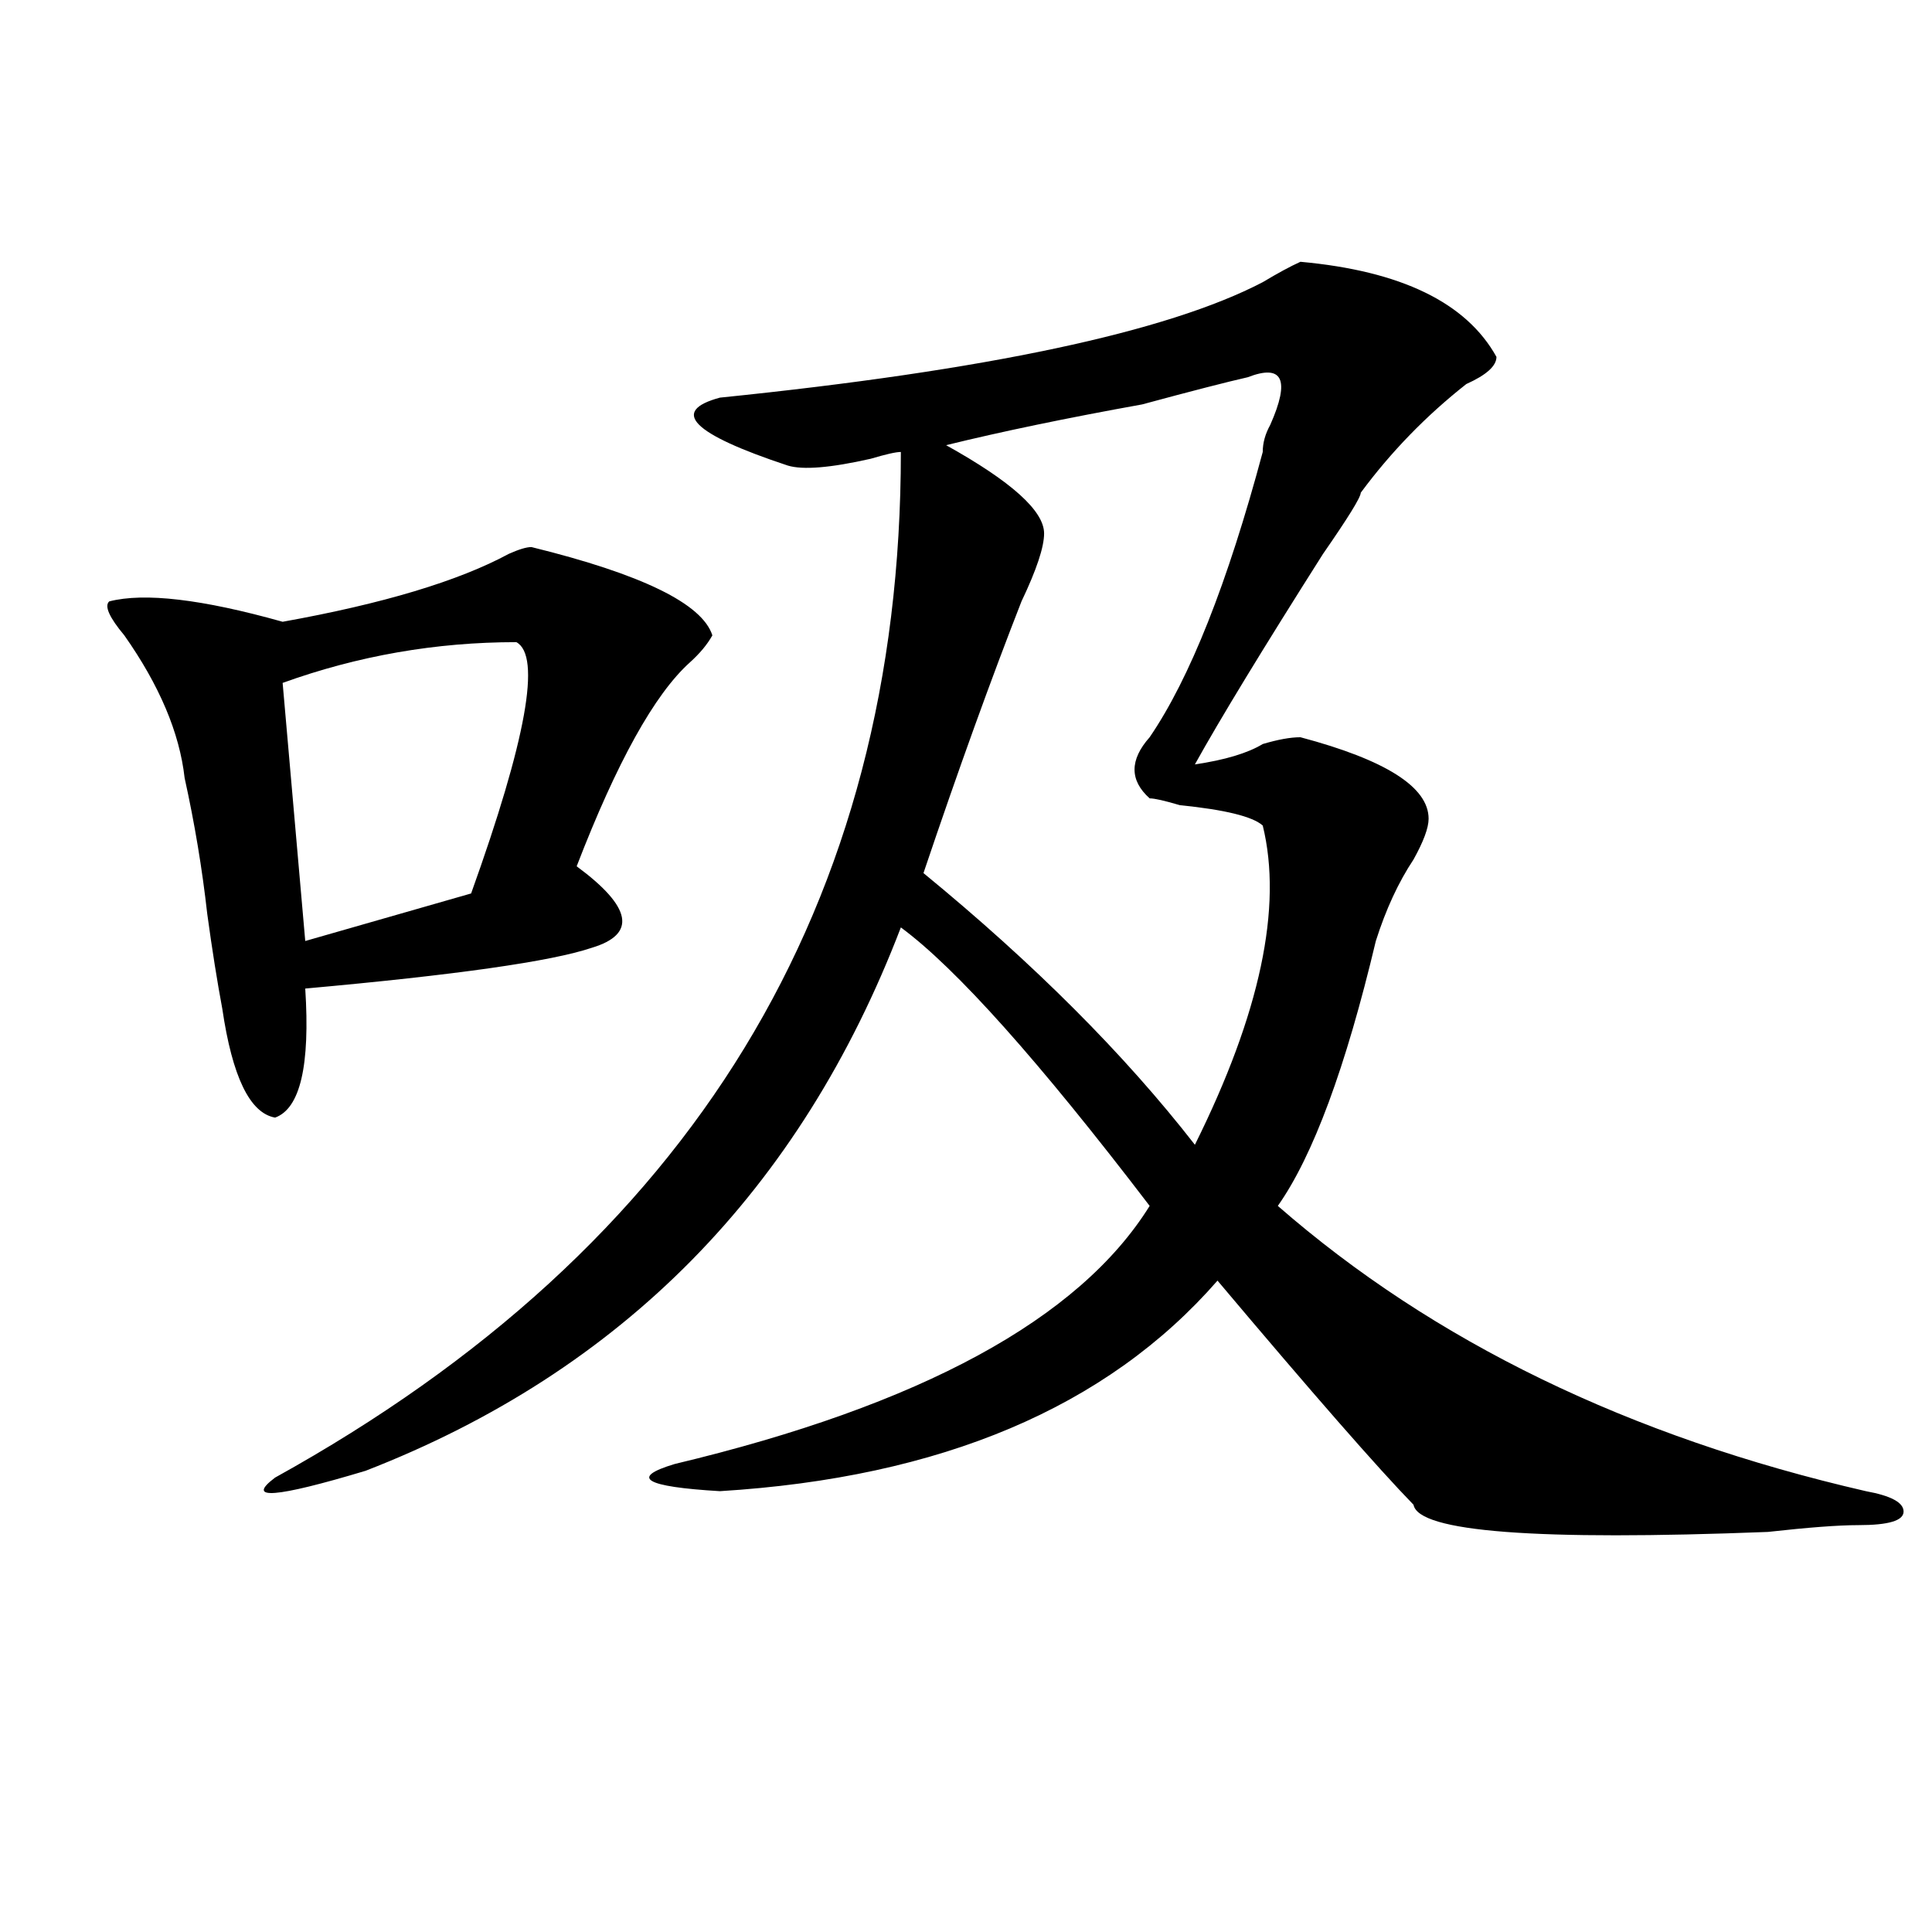 <?xml version="1.0" encoding="utf-8"?>
<!-- Generator: Adobe Illustrator 16.0.0, SVG Export Plug-In . SVG Version: 6.00 Build 0)  -->
<!DOCTYPE svg PUBLIC "-//W3C//DTD SVG 1.1//EN" "http://www.w3.org/Graphics/SVG/1.1/DTD/svg11.dtd">
<svg version="1.1" id="图层_1" xmlns="http://www.w3.org/2000/svg" xmlns:xlink="http://www.w3.org/1999/xlink" x="0px" y="0px"
	 width="1000px" height="1000px" viewBox="0 0 1000 1000" enable-background="new 0 0 1000 1000" xml:space="preserve">
<path d="M275.066,283.156c57.194,14.063,88.413,29.334,93.656,45.703c-2.622,4.725-6.524,9.394-11.707,14.063
	c-18.231,16.425-37.743,51.581-58.535,105.469c28.597,21.094,31.219,35.156,7.805,42.188
	c-20.853,7.031-70.242,14.063-148.289,21.094c2.562,39.881-2.622,62.128-15.609,66.797c-13.048-2.307-22.134-21.094-27.316-56.25
	c-2.622-14.063-5.243-30.432-7.805-49.219c-2.622-23.4-6.524-46.856-11.707-70.313c-2.622-23.4-13.048-48.01-31.219-73.828
	c-7.805-9.338-10.427-15.216-7.805-17.578c18.171-4.669,48.108-1.153,89.754,10.547c52.011-9.338,91.034-21.094,117.07-35.156
	C268.542,284.365,272.444,283.156,275.066,283.156z M673.105,135.5c52.011,4.725,85.852,21.094,101.461,49.219
	c0,4.725-5.243,9.394-15.609,14.063c-20.853,16.425-39.023,35.156-54.633,56.25c0,2.362-6.524,12.909-19.512,31.641
	c-31.219,49.219-53.353,85.584-66.34,108.984c15.609-2.307,27.316-5.822,35.121-10.547c7.805-2.307,14.269-3.516,19.512-3.516
	c44.206,11.756,66.34,25.818,66.34,42.188c0,4.725-2.622,11.756-7.805,21.094c-7.805,11.756-14.329,25.818-19.512,42.188
	c-15.609,65.644-32.56,111.347-50.73,137.109c80.608,70.313,182.069,119.531,304.383,147.656
	c12.987,2.362,19.512,5.878,19.512,10.547c0,4.725-7.805,7.031-23.414,7.031c-10.427,0-26.036,1.209-46.828,3.516
	c-119.692,4.669-180.849,0-183.41-14.063c-18.231-18.731-52.071-57.403-101.461-116.016
	c-57.255,65.644-143.106,101.953-257.555,108.984c-39.023-2.307-46.828-7.031-23.414-14.063
	c127.437-30.432,209.386-74.981,245.848-133.594c-57.255-74.981-100.181-123.047-128.777-144.141
	c-52.071,135.956-144.387,229.725-277.066,281.25c-46.828,14.063-62.438,15.271-46.828,3.516
	c215.909-119.531,323.895-296.466,323.895-530.859c-2.622,0-7.805,1.209-15.609,3.516c-20.853,4.725-35.121,5.878-42.926,3.516
	c-49.45-16.369-61.157-28.125-35.121-35.156c137.862-14.063,231.519-33.947,280.969-59.766
	C661.398,141.378,667.862,137.862,673.105,135.5z M267.262,332.375c-41.646,0-81.949,7.031-120.973,21.094l11.707,133.594
	l85.852-24.609C272.444,382.803,280.249,339.406,267.262,332.375z M645.789,195.266c-10.427,2.362-28.657,7.031-54.633,14.063
	c-39.023,7.031-72.864,14.063-101.461,21.094c33.78,18.787,50.73,34.003,50.73,45.703c0,7.031-3.902,18.787-11.707,35.156
	c-15.609,39.881-32.56,86.737-50.73,140.625c57.194,46.912,104.022,93.769,140.484,140.625
	c33.78-67.95,45.487-123.047,35.121-165.234c-5.243-4.669-19.512-8.185-42.926-10.547c-7.805-2.307-13.048-3.516-15.609-3.516
	c-10.427-9.338-10.427-19.885,0-31.641c20.792-30.432,40.304-79.65,58.535-147.656c0-4.669,1.28-9.338,3.902-14.063
	C667.862,196.475,663.96,188.234,645.789,195.266z"/>
</svg>

